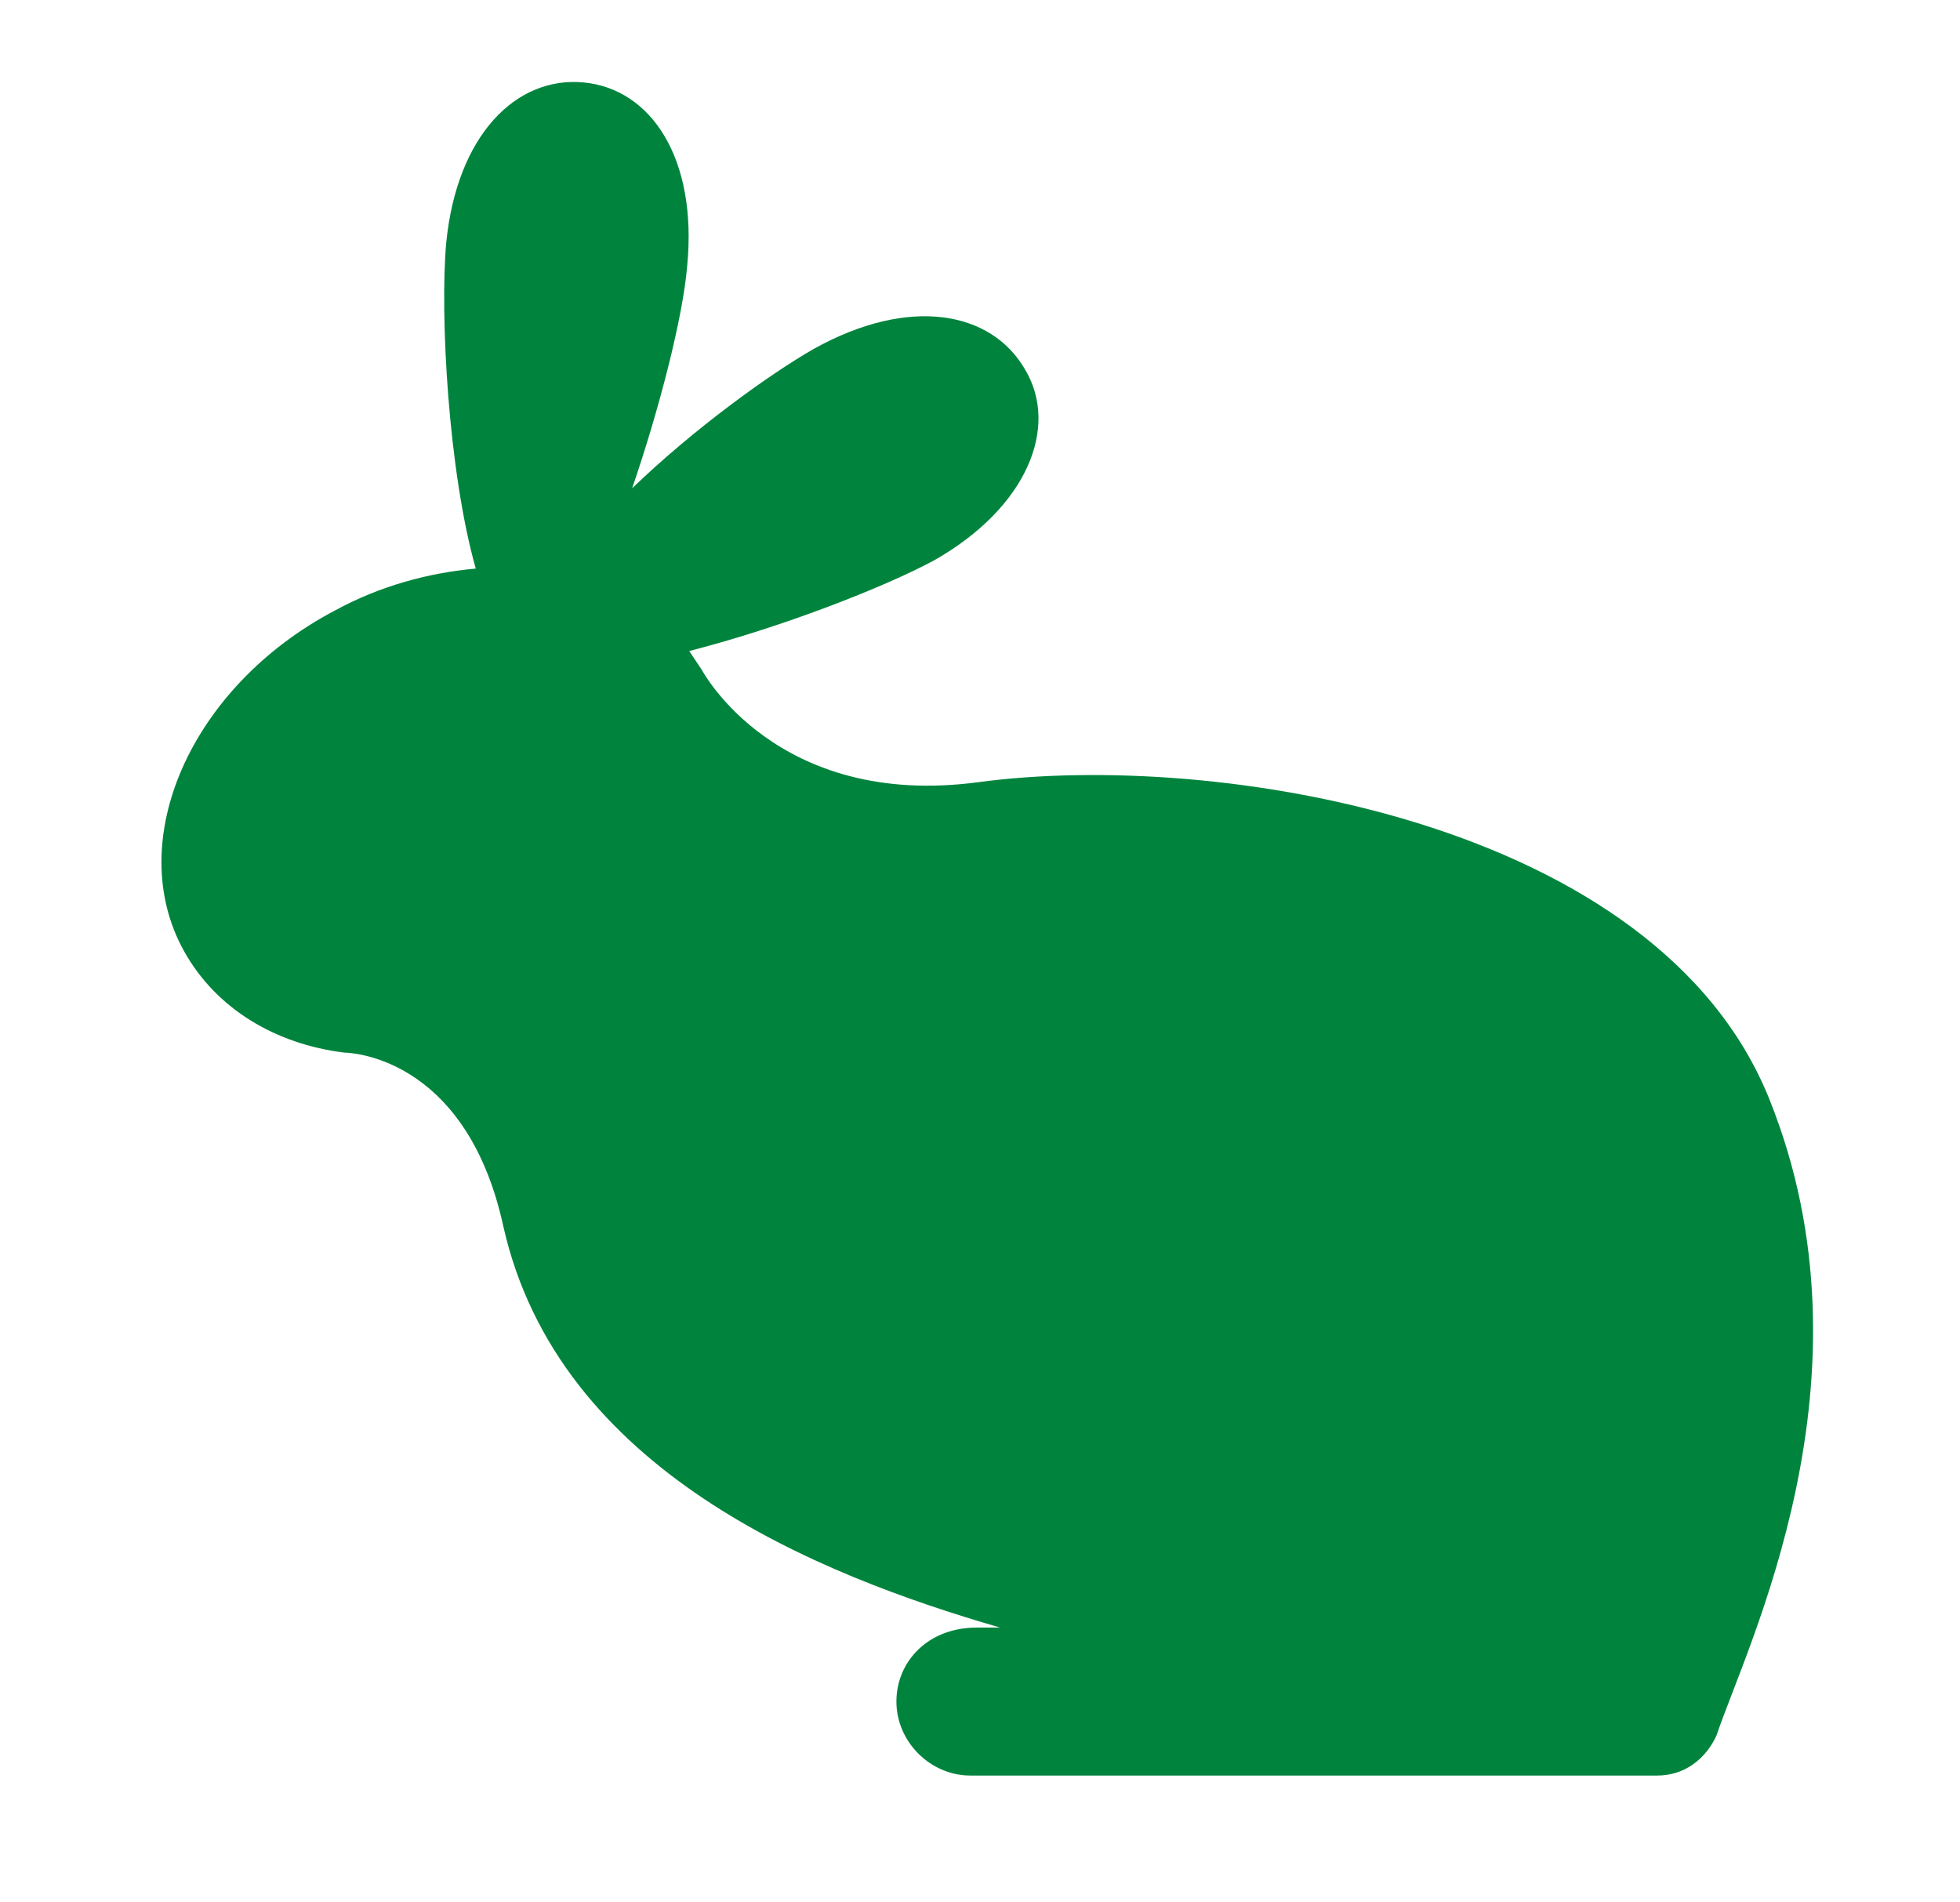 <svg width="34" height="33" viewBox="0 0 34 33" fill="none" xmlns="http://www.w3.org/2000/svg">
<path d="M30.693 19.067C28.75 14.227 21.087 13.017 16.98 13.567C13.46 14.043 12.176 11.623 12.176 11.623C12.103 11.513 12.03 11.403 11.956 11.293C13.533 10.89 15.33 10.193 16.21 9.717C17.823 8.8 18.373 7.407 17.786 6.417C17.2 5.39 15.77 5.133 14.12 6.05C13.35 6.49 12.03 7.443 10.966 8.47C11.443 7.077 11.846 5.5 11.92 4.62C12.103 2.75 11.296 1.54 10.123 1.43C8.95 1.32 7.923 2.347 7.74 4.217C7.63 5.463 7.776 8.177 8.253 9.863C7.447 9.936 6.603 10.156 5.797 10.597C3.303 11.916 2.13 14.593 3.193 16.5C3.743 17.49 4.77 18.113 5.98 18.26C5.98 18.26 8.07 18.26 8.73 21.267C9.683 25.52 14.193 27.317 17.347 28.233H16.943C16.1 28.233 15.55 28.82 15.55 29.517C15.55 30.213 16.137 30.8 16.833 30.8H28.75C29.227 30.8 29.593 30.507 29.777 30.103C30.29 28.563 32.637 23.907 30.693 19.067H30.693Z" fill="#00843D"/>
</svg>
